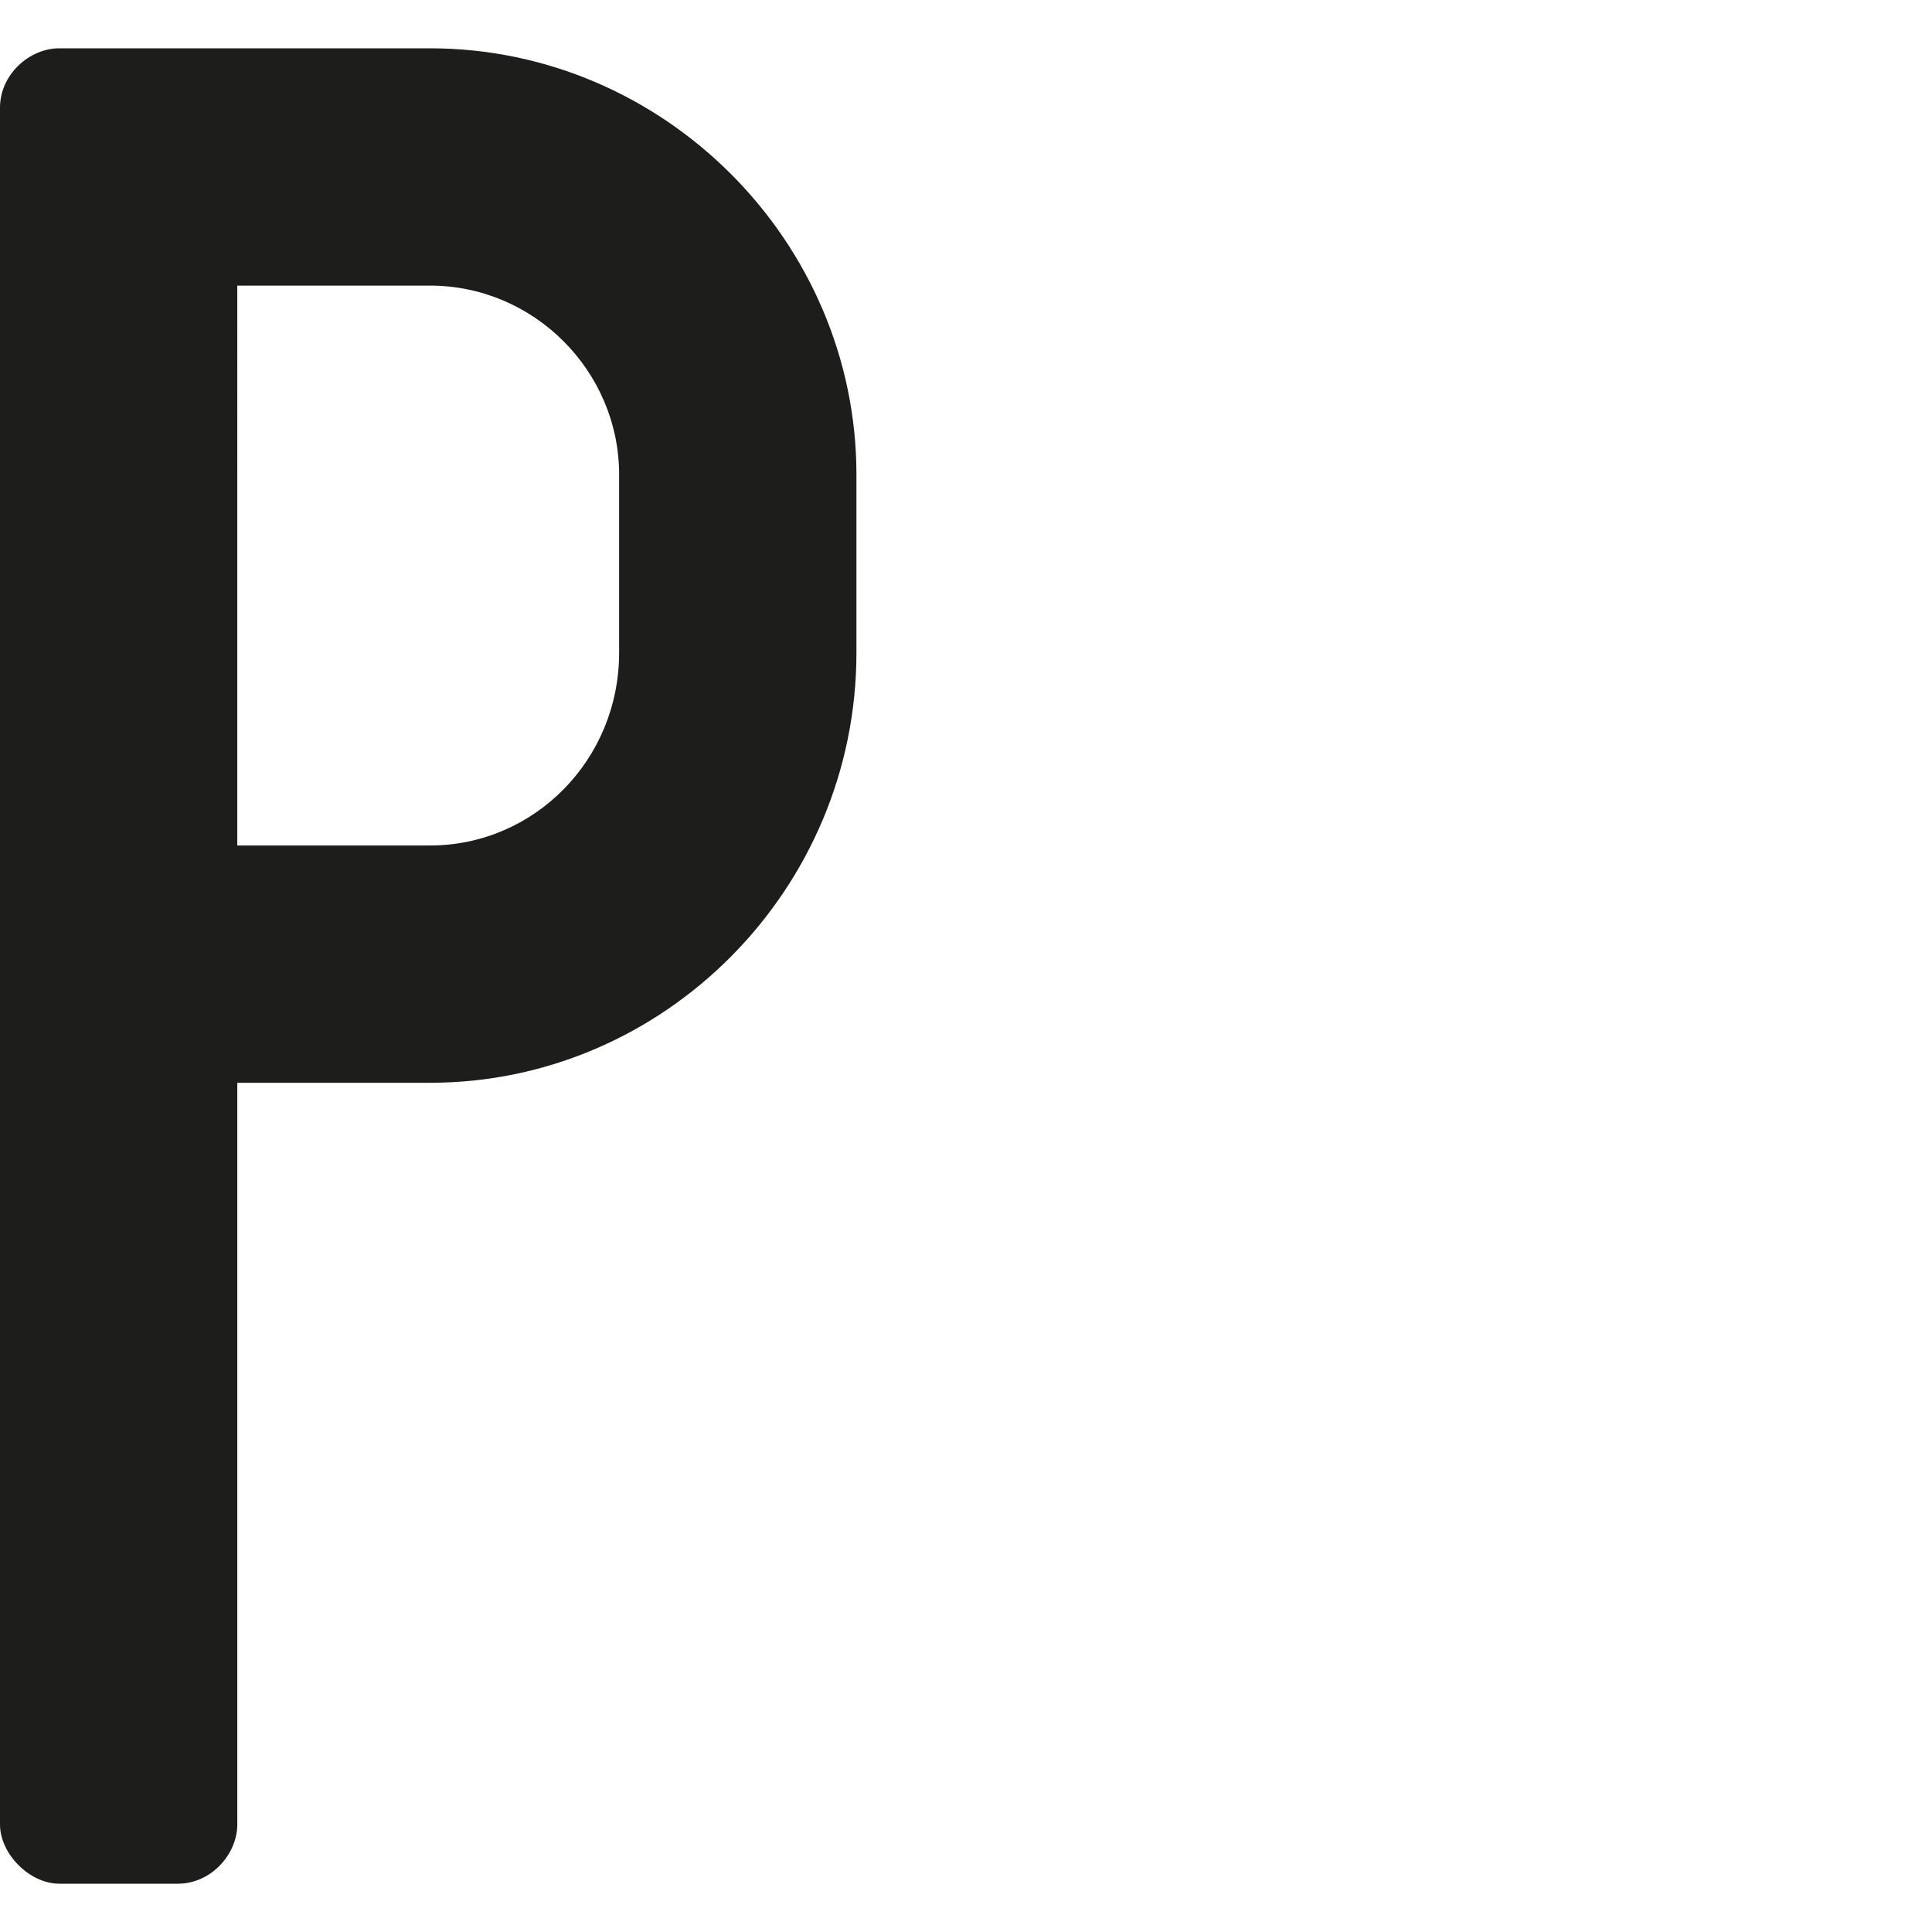 <?xml version="1.0" encoding="utf-8"?>
<!-- Generator: Adobe Illustrator 18.0.0, SVG Export Plug-In . SVG Version: 6.00 Build 0)  -->
<!DOCTYPE svg PUBLIC "-//W3C//DTD SVG 1.1//EN" "http://www.w3.org/Graphics/SVG/1.1/DTD/svg11.dtd">
<svg version="1.1" id="Ebene_1" xmlns="http://www.w3.org/2000/svg" xmlns:xlink="http://www.w3.org/1999/xlink" x="0px" y="0px"
	 width="100px" height="100px" viewBox="0 0 100 100" enable-background="new 0 0 100 100" xml:space="preserve">
<path fill="#1D1D1B" d="M32.046,33.783c0,5.564-4.414,9.979-9.785,9.979h-9.979V14.783h9.979c5.37,0,9.785,4.414,9.785,9.789V33.783
	z M22.261,2.5H3.067C1.533,2.5,0,3.844,0,5.575v88.855C0,95.963,1.533,97.5,3.067,97.5h6.141c1.731,0,3.075-1.537,3.075-3.071
	V56.044h9.979c12.089,0,22.067-9.979,22.067-22.261v-9.212C44.329,12.479,34.35,2.5,22.261,2.5"/>
</svg>
